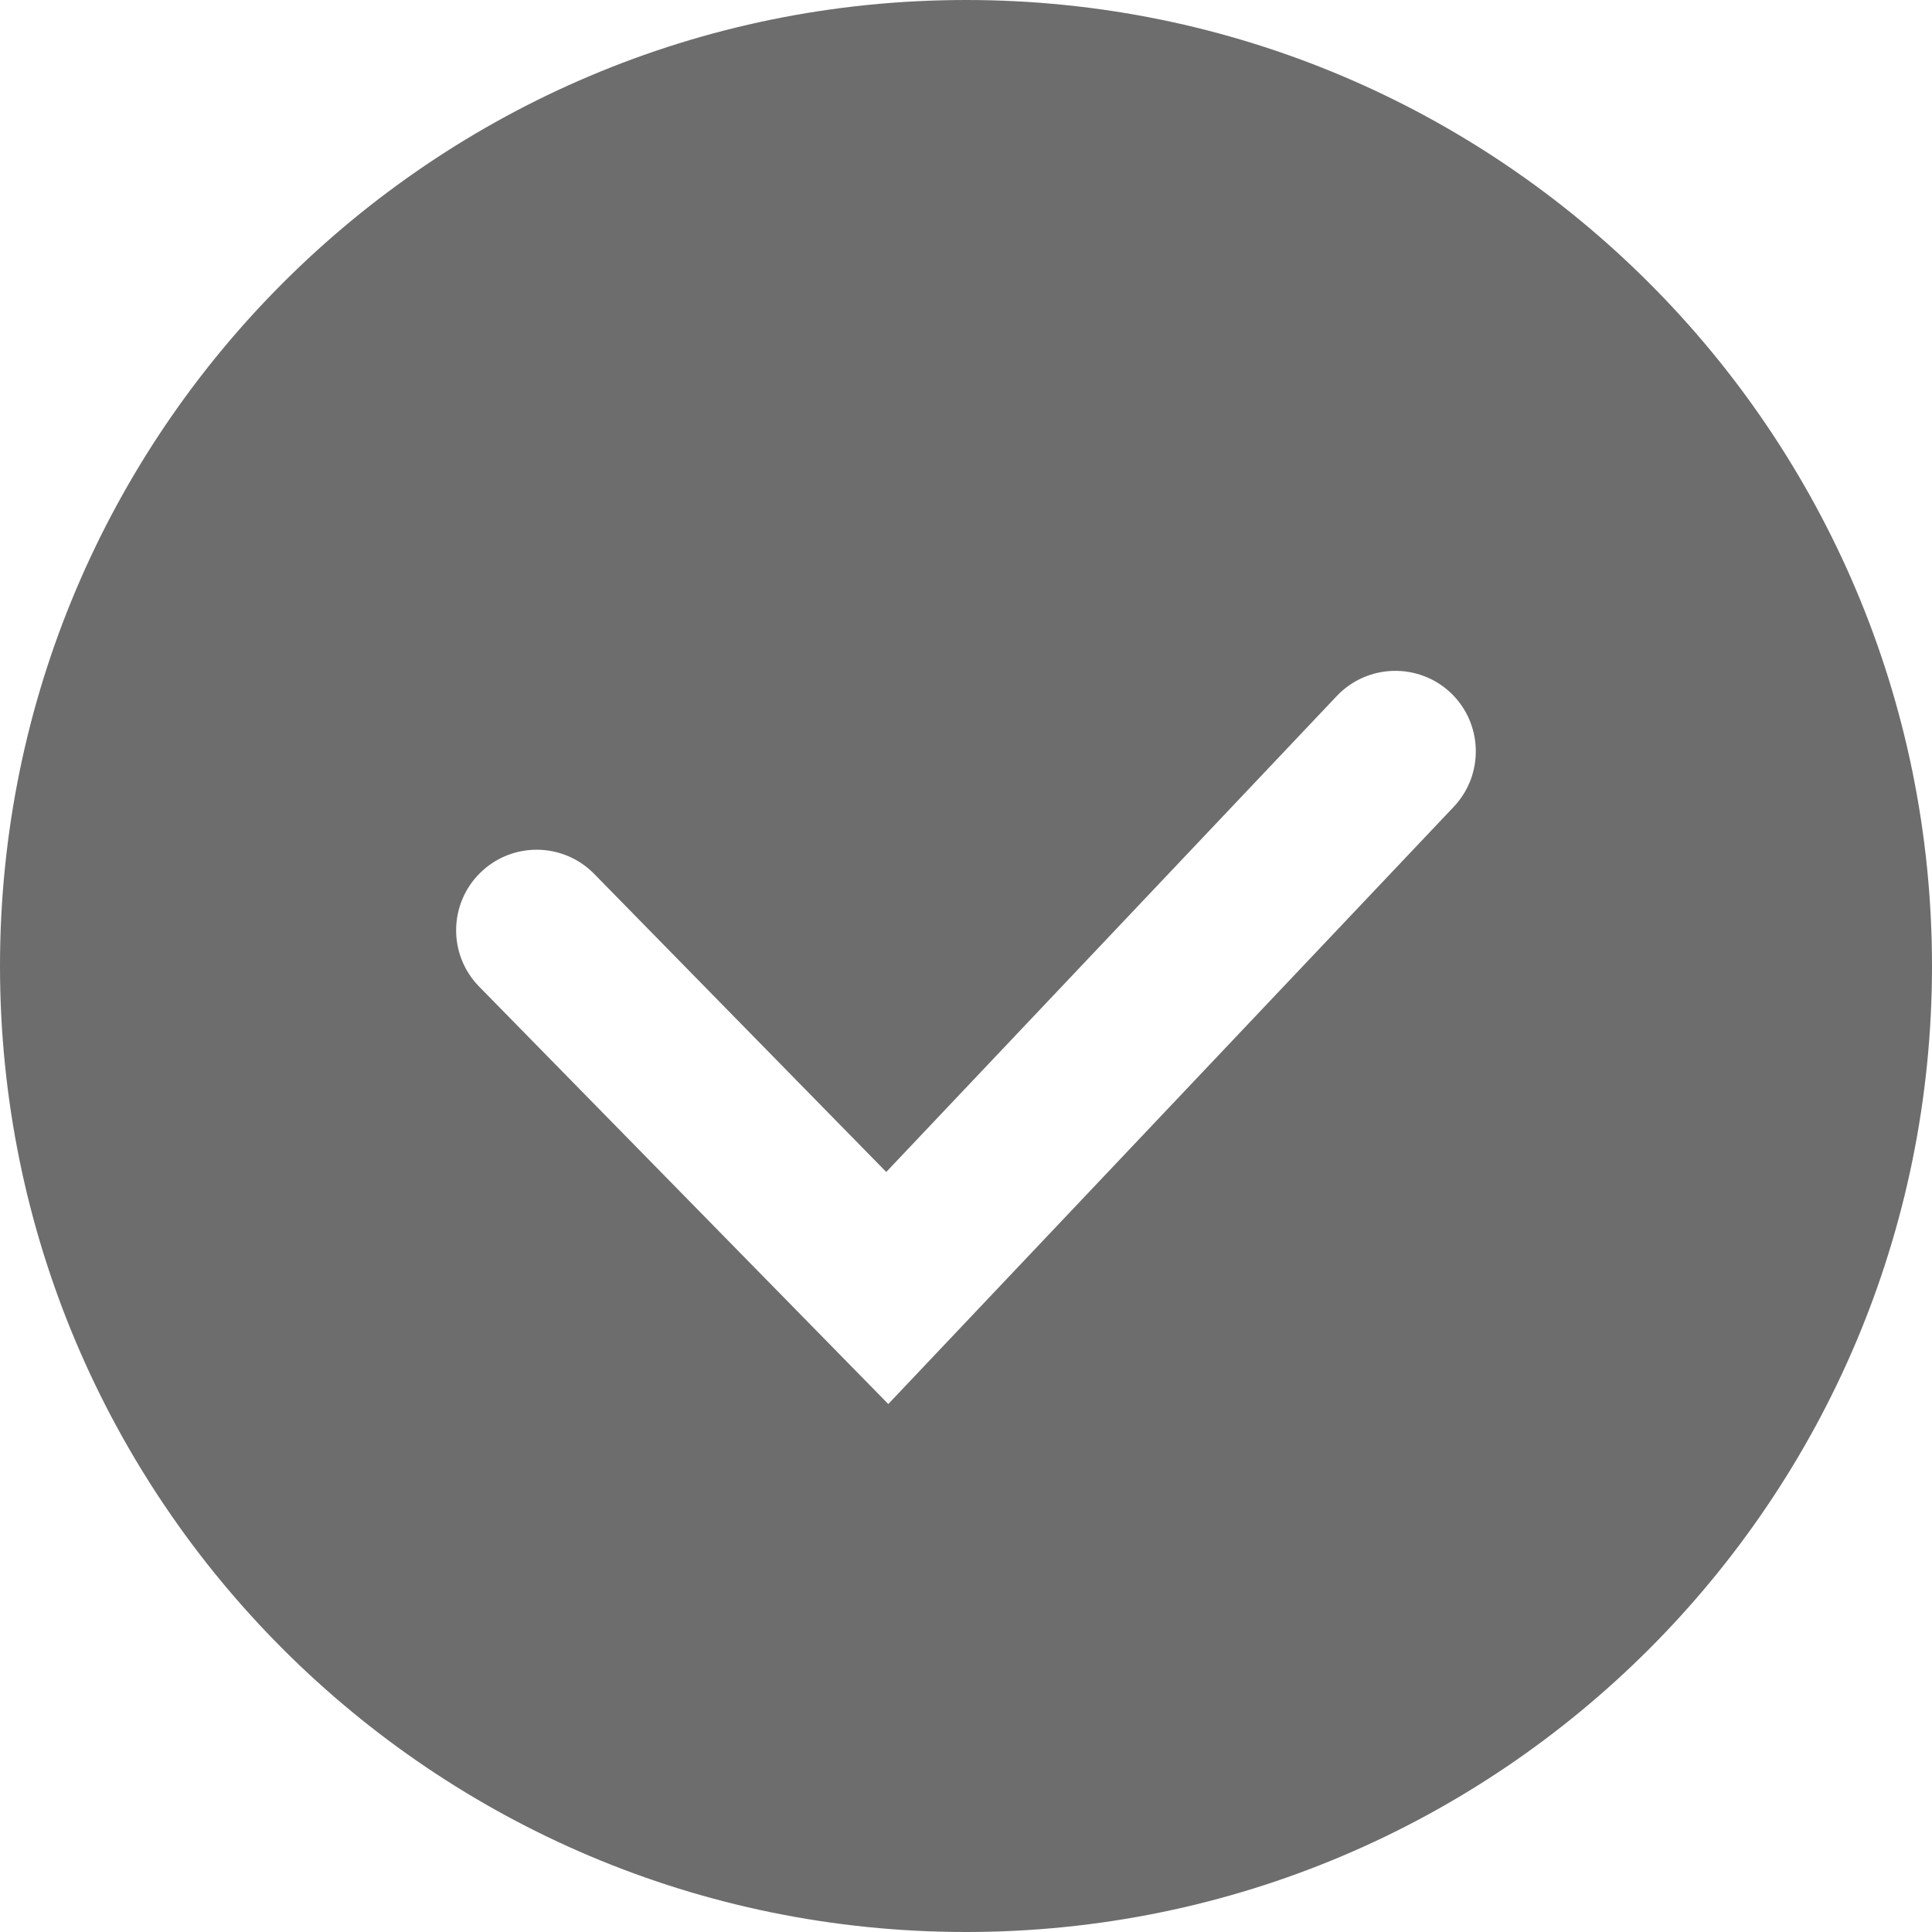 <?xml version="1.0" encoding="UTF-8"?> <svg xmlns="http://www.w3.org/2000/svg" width="18" height="18" viewBox="0 0 18 18" fill="none"> <path fill-rule="evenodd" clip-rule="evenodd" d="M9 0C4.029 0 0 4.029 0 9C0 13.971 4.029 18 9 18C13.971 18 18 13.971 18 9C18 4.029 13.971 0 9 0ZM13.545 7.516C13.829 7.215 13.816 6.74 13.516 6.455C13.215 6.171 12.74 6.184 12.455 6.484L8.257 10.919L5.536 8.142C5.246 7.846 4.771 7.841 4.475 8.131C4.179 8.421 4.174 8.896 4.464 9.192L7.731 12.525L8.276 13.081L8.811 12.516L13.545 7.516Z" fill="#303030" fill-opacity="0.7"></path> </svg> 
